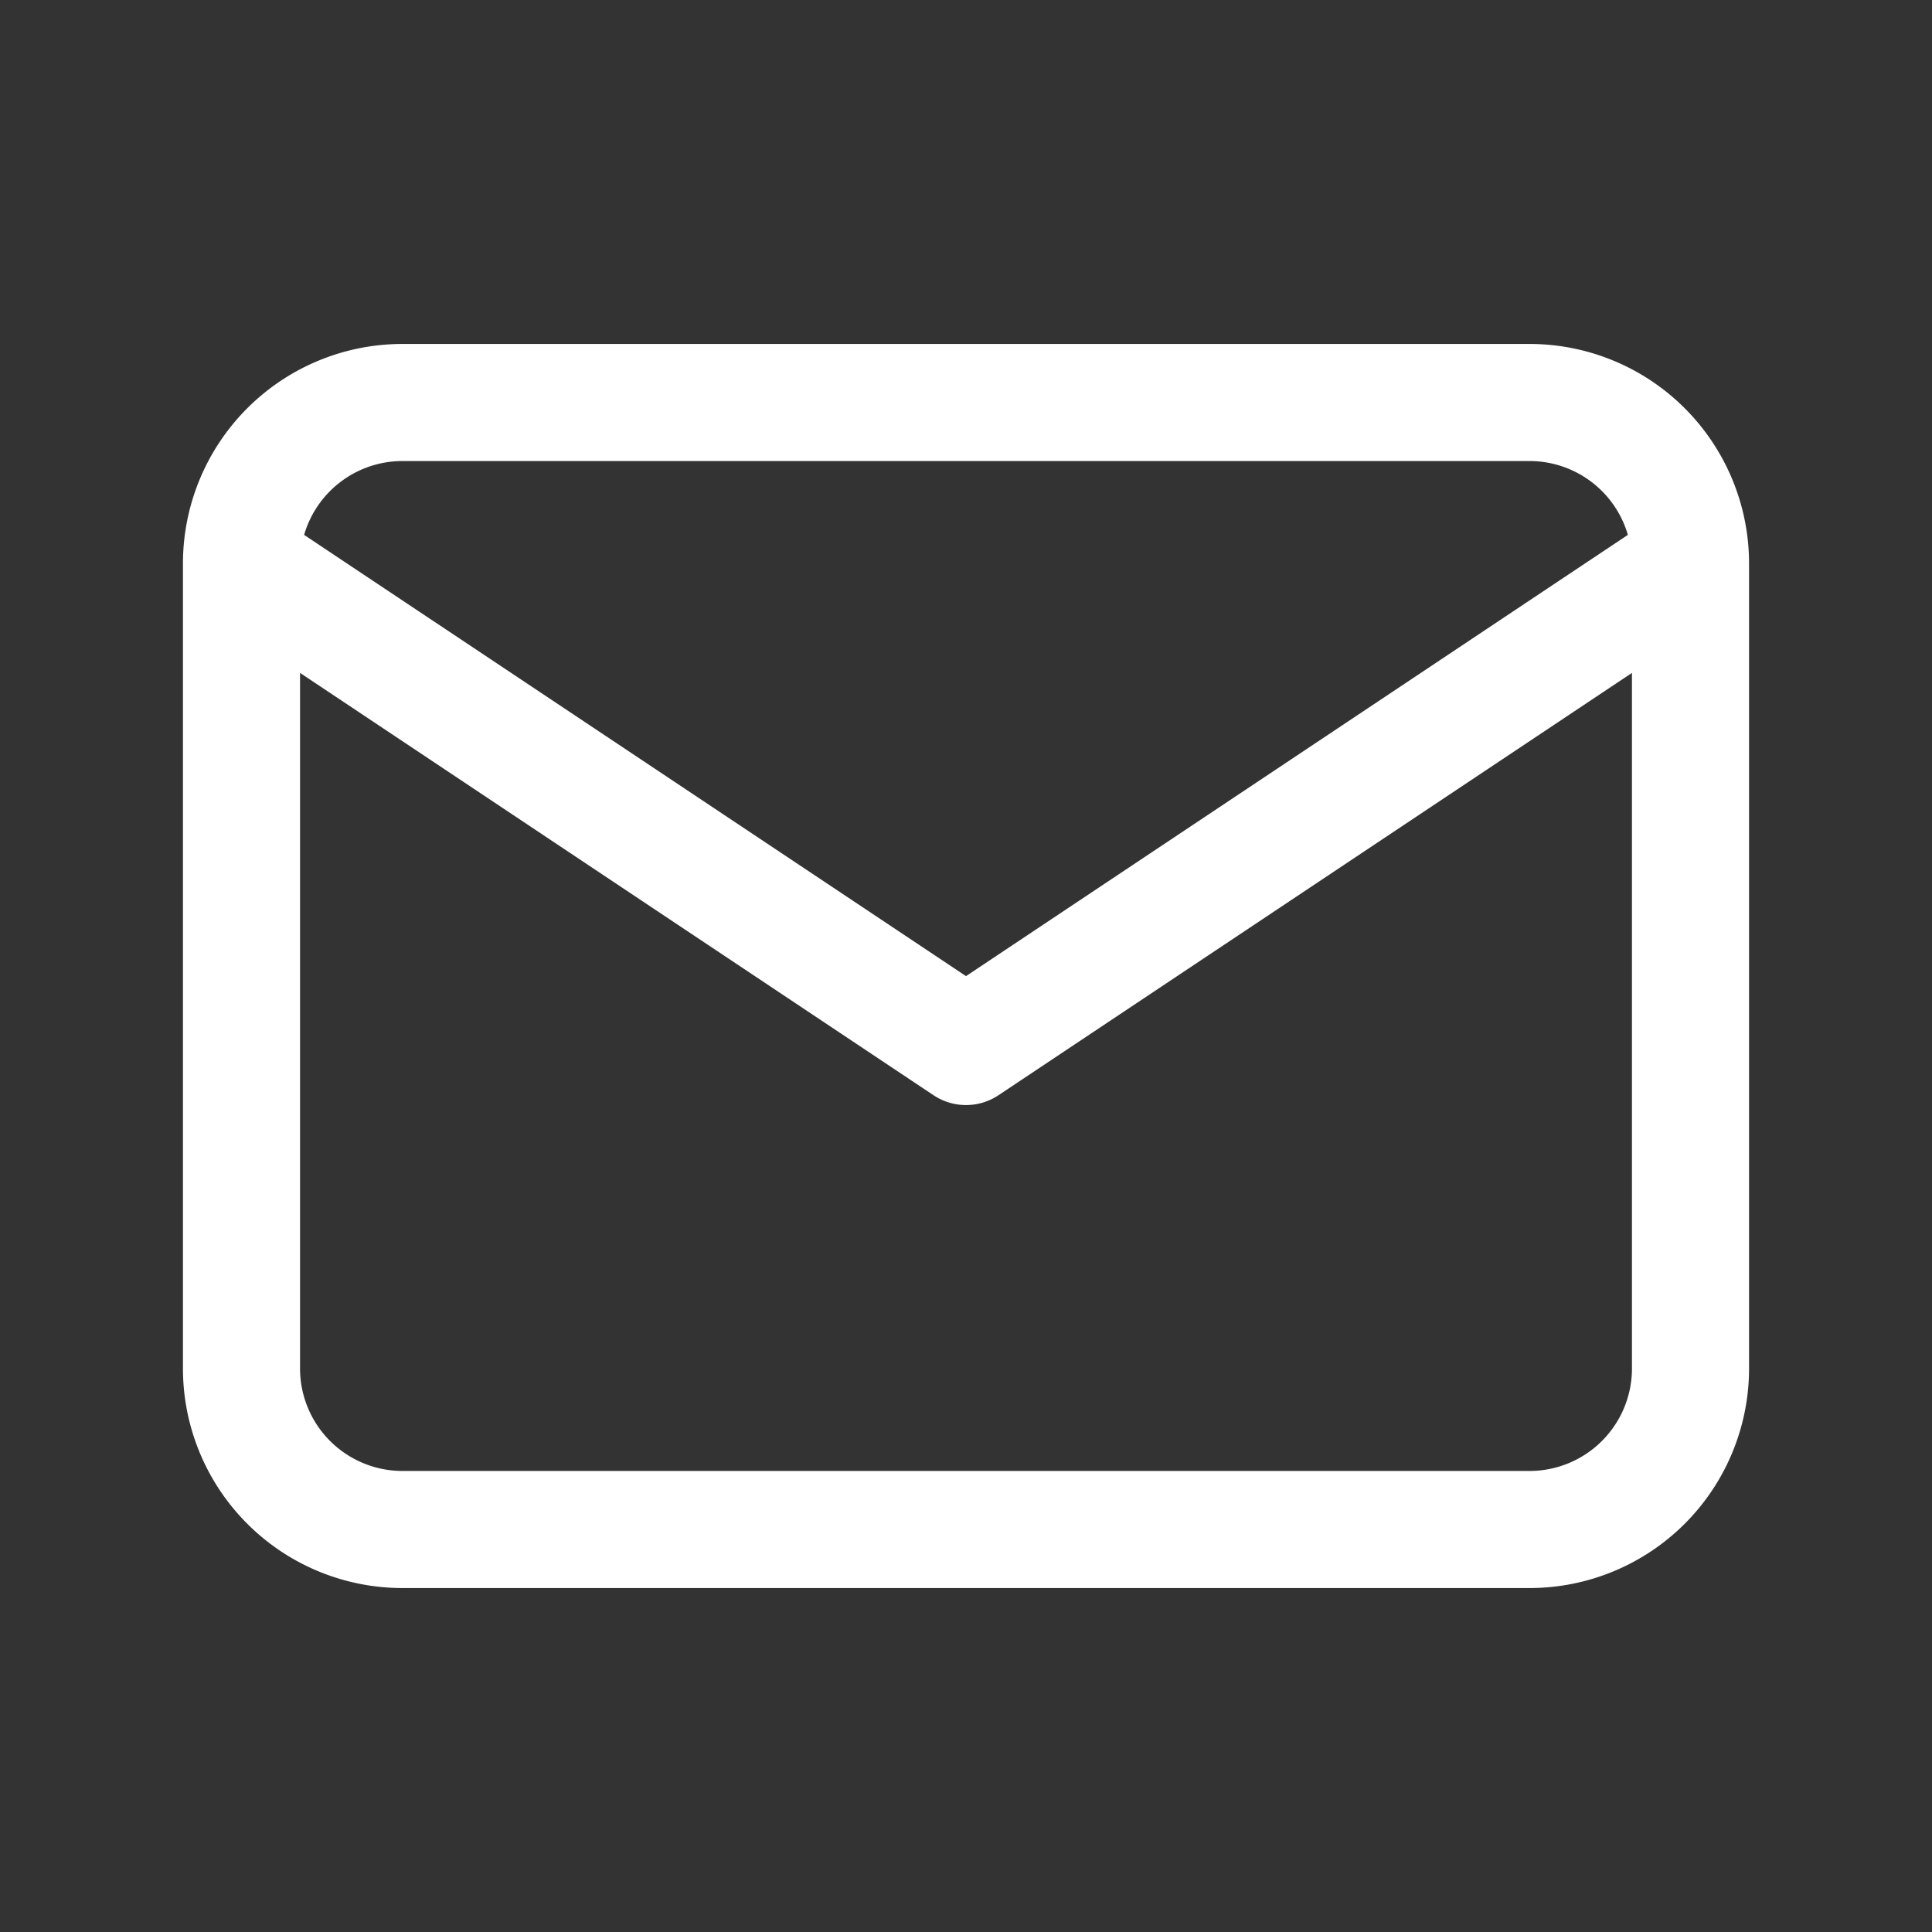 <svg width="33" height="33" fill="none" xmlns="http://www.w3.org/2000/svg"><rect width="100%" height="100%" fill="#333333" stroke="none"/><path d="M4.125 9.625a2.75 2.75 0 0 1 2.75-2.75h19.25a2.75 2.75 0 0 1 2.75 2.75m-24.75 0v13.75a2.75 2.75 0 0 0 2.75 2.75h19.25a2.75 2.75 0 0 0 2.75-2.75V9.625m-24.75 0 12.375 8.25 12.375-8.25" stroke="#fff" style="stroke:#fff;stroke-opacity:1" stroke-width="2" stroke-linecap="round" stroke-linejoin="round"/></svg>